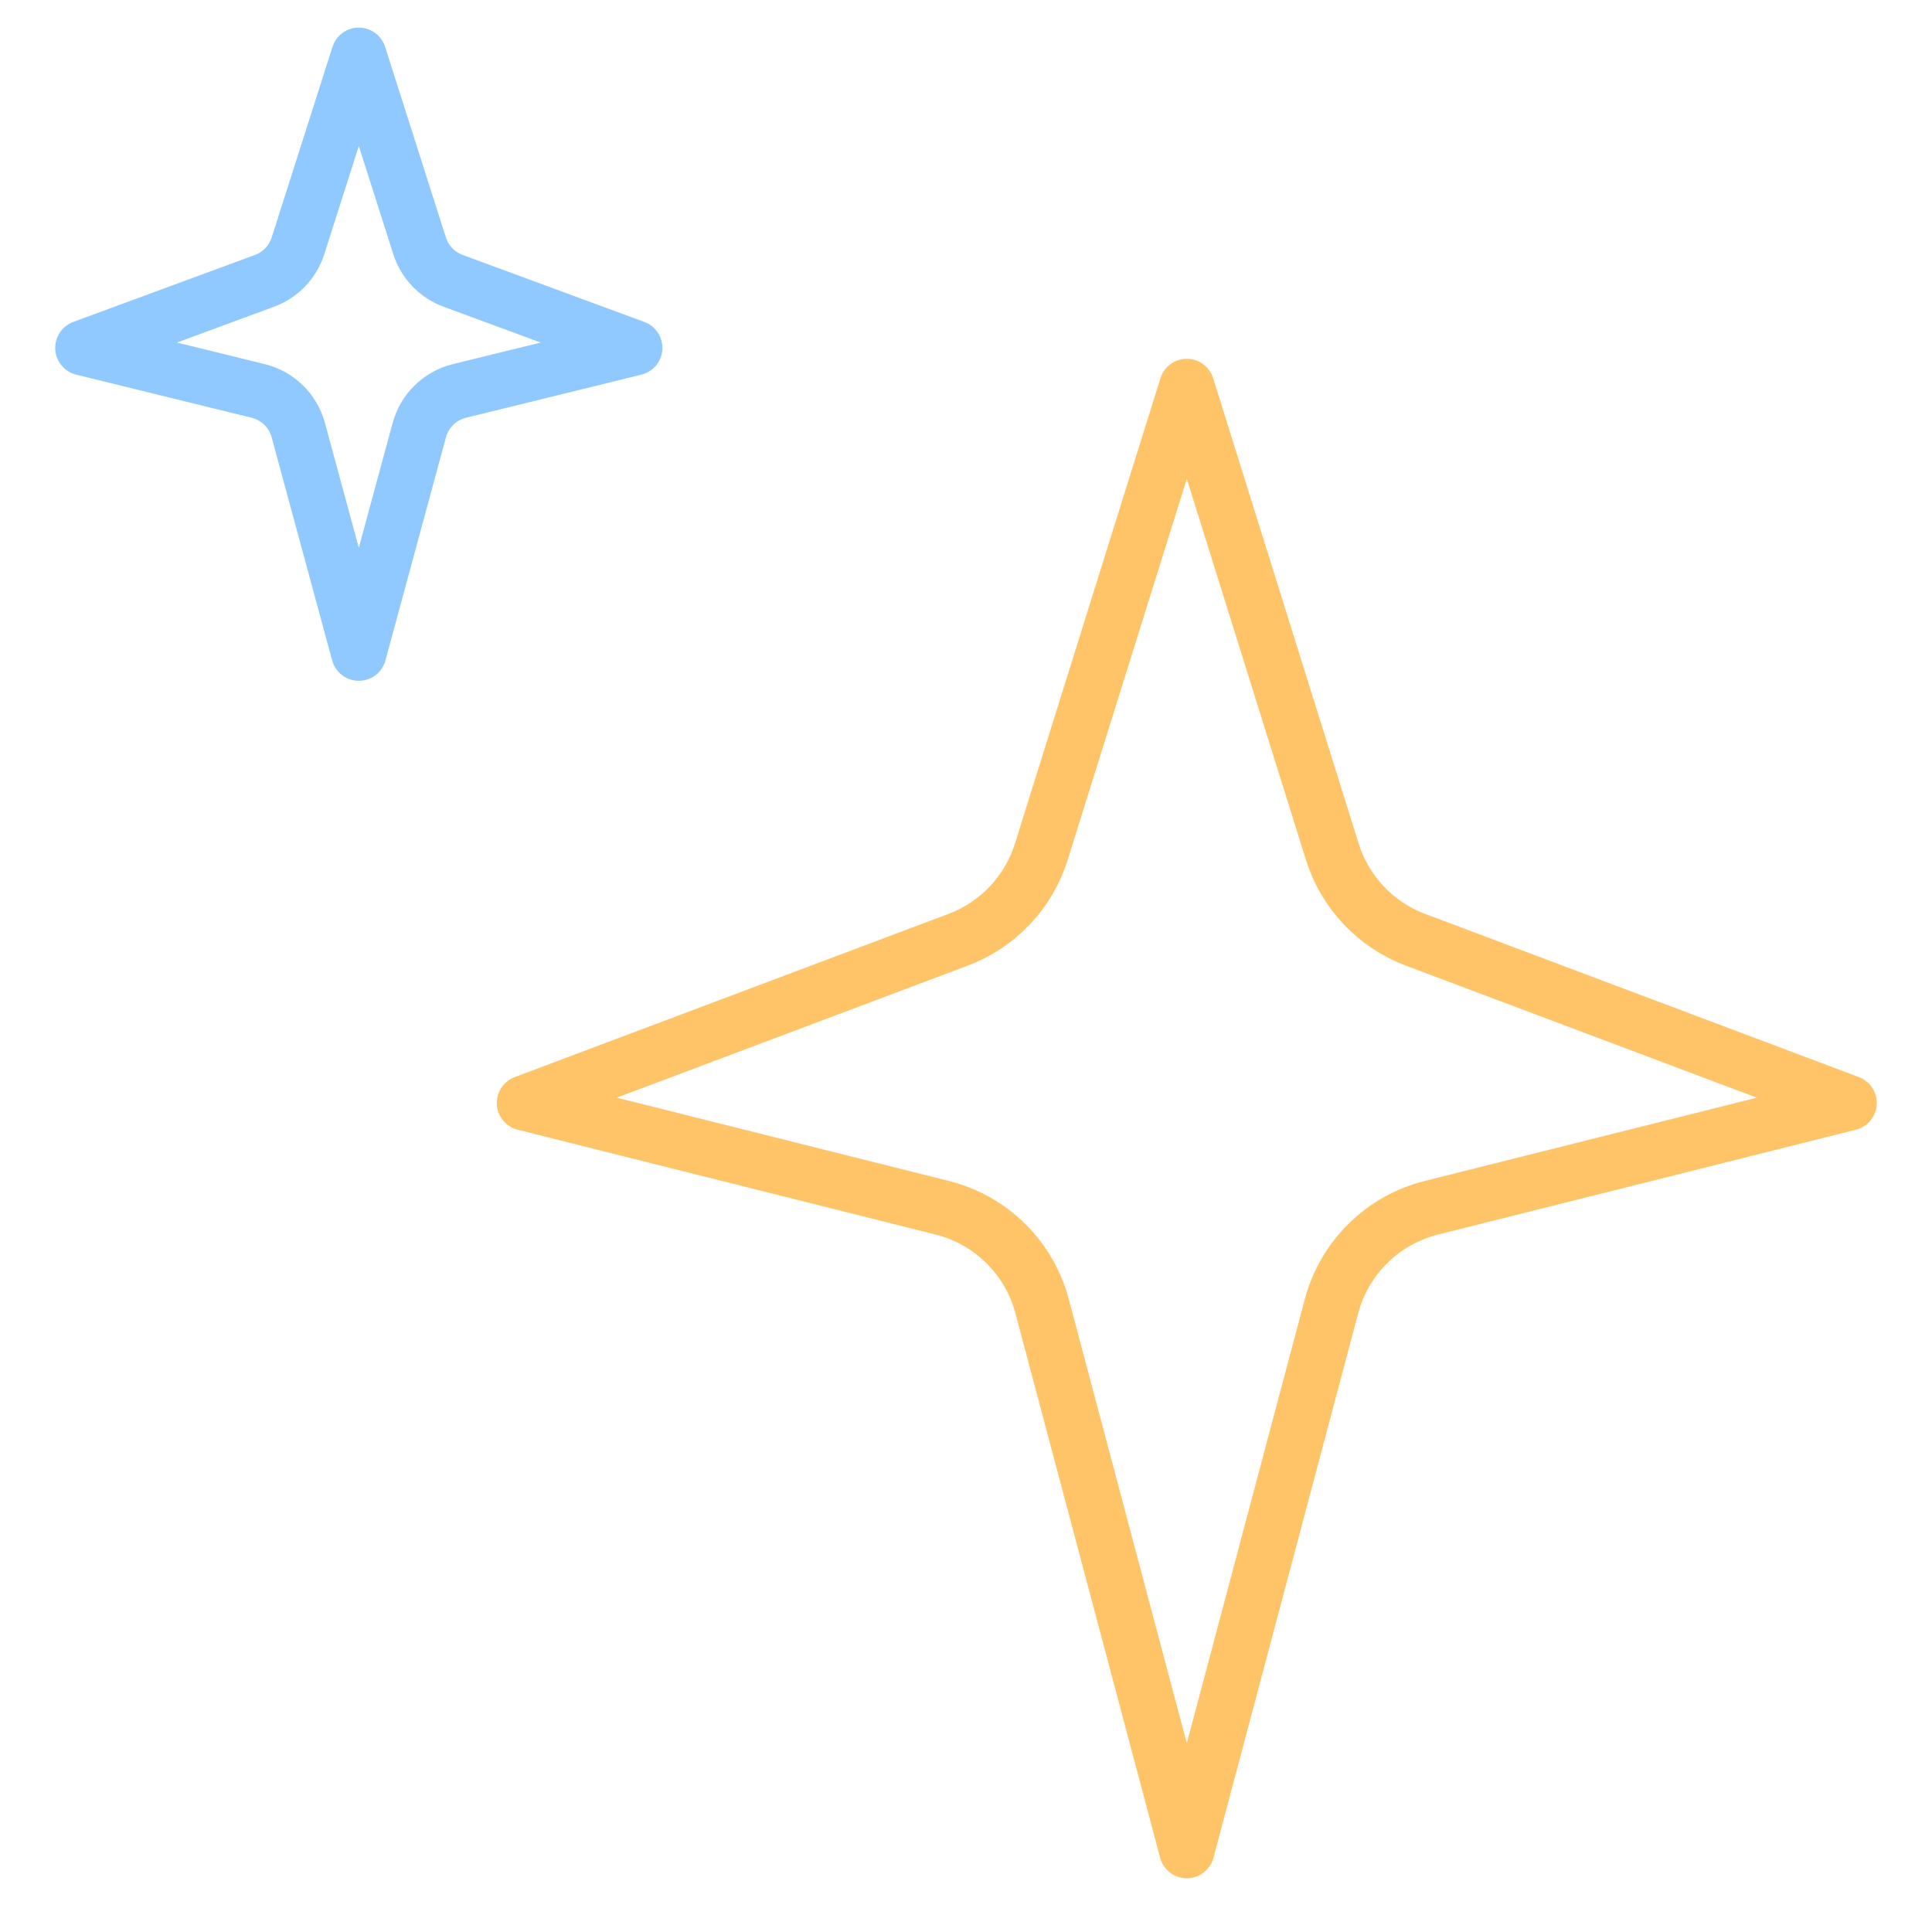 <?xml version="1.0" encoding="UTF-8"?> <svg xmlns="http://www.w3.org/2000/svg" width="70" height="70" viewBox="0 0 70 70" fill="none"> <path d="M37.728 30.861L43 14L48.272 30.861C48.731 32.33 49.842 33.506 51.283 34.048L67 39.962L51.859 43.76C50.095 44.202 48.71 45.568 48.243 47.325L43 67.053L37.757 47.325C37.29 45.568 35.905 44.202 34.141 43.76L19 39.962L34.717 34.048C36.158 33.506 37.269 32.33 37.728 30.861Z" stroke="#FFC467" stroke-width="2" stroke-linejoin="round"></path> <path d="M10.797 8.906L13 2L15.203 8.906C15.39 9.494 15.838 9.962 16.416 10.175L23 12.603L16.644 14.165C15.938 14.339 15.382 14.882 15.192 15.584L13 23.667L10.808 15.584C10.618 14.882 10.062 14.339 9.356 14.165L3 12.603L9.584 10.175C10.162 9.962 10.61 9.494 10.797 8.906Z" stroke="#8FC9FF" stroke-width="2" stroke-linejoin="round"></path> </svg> 